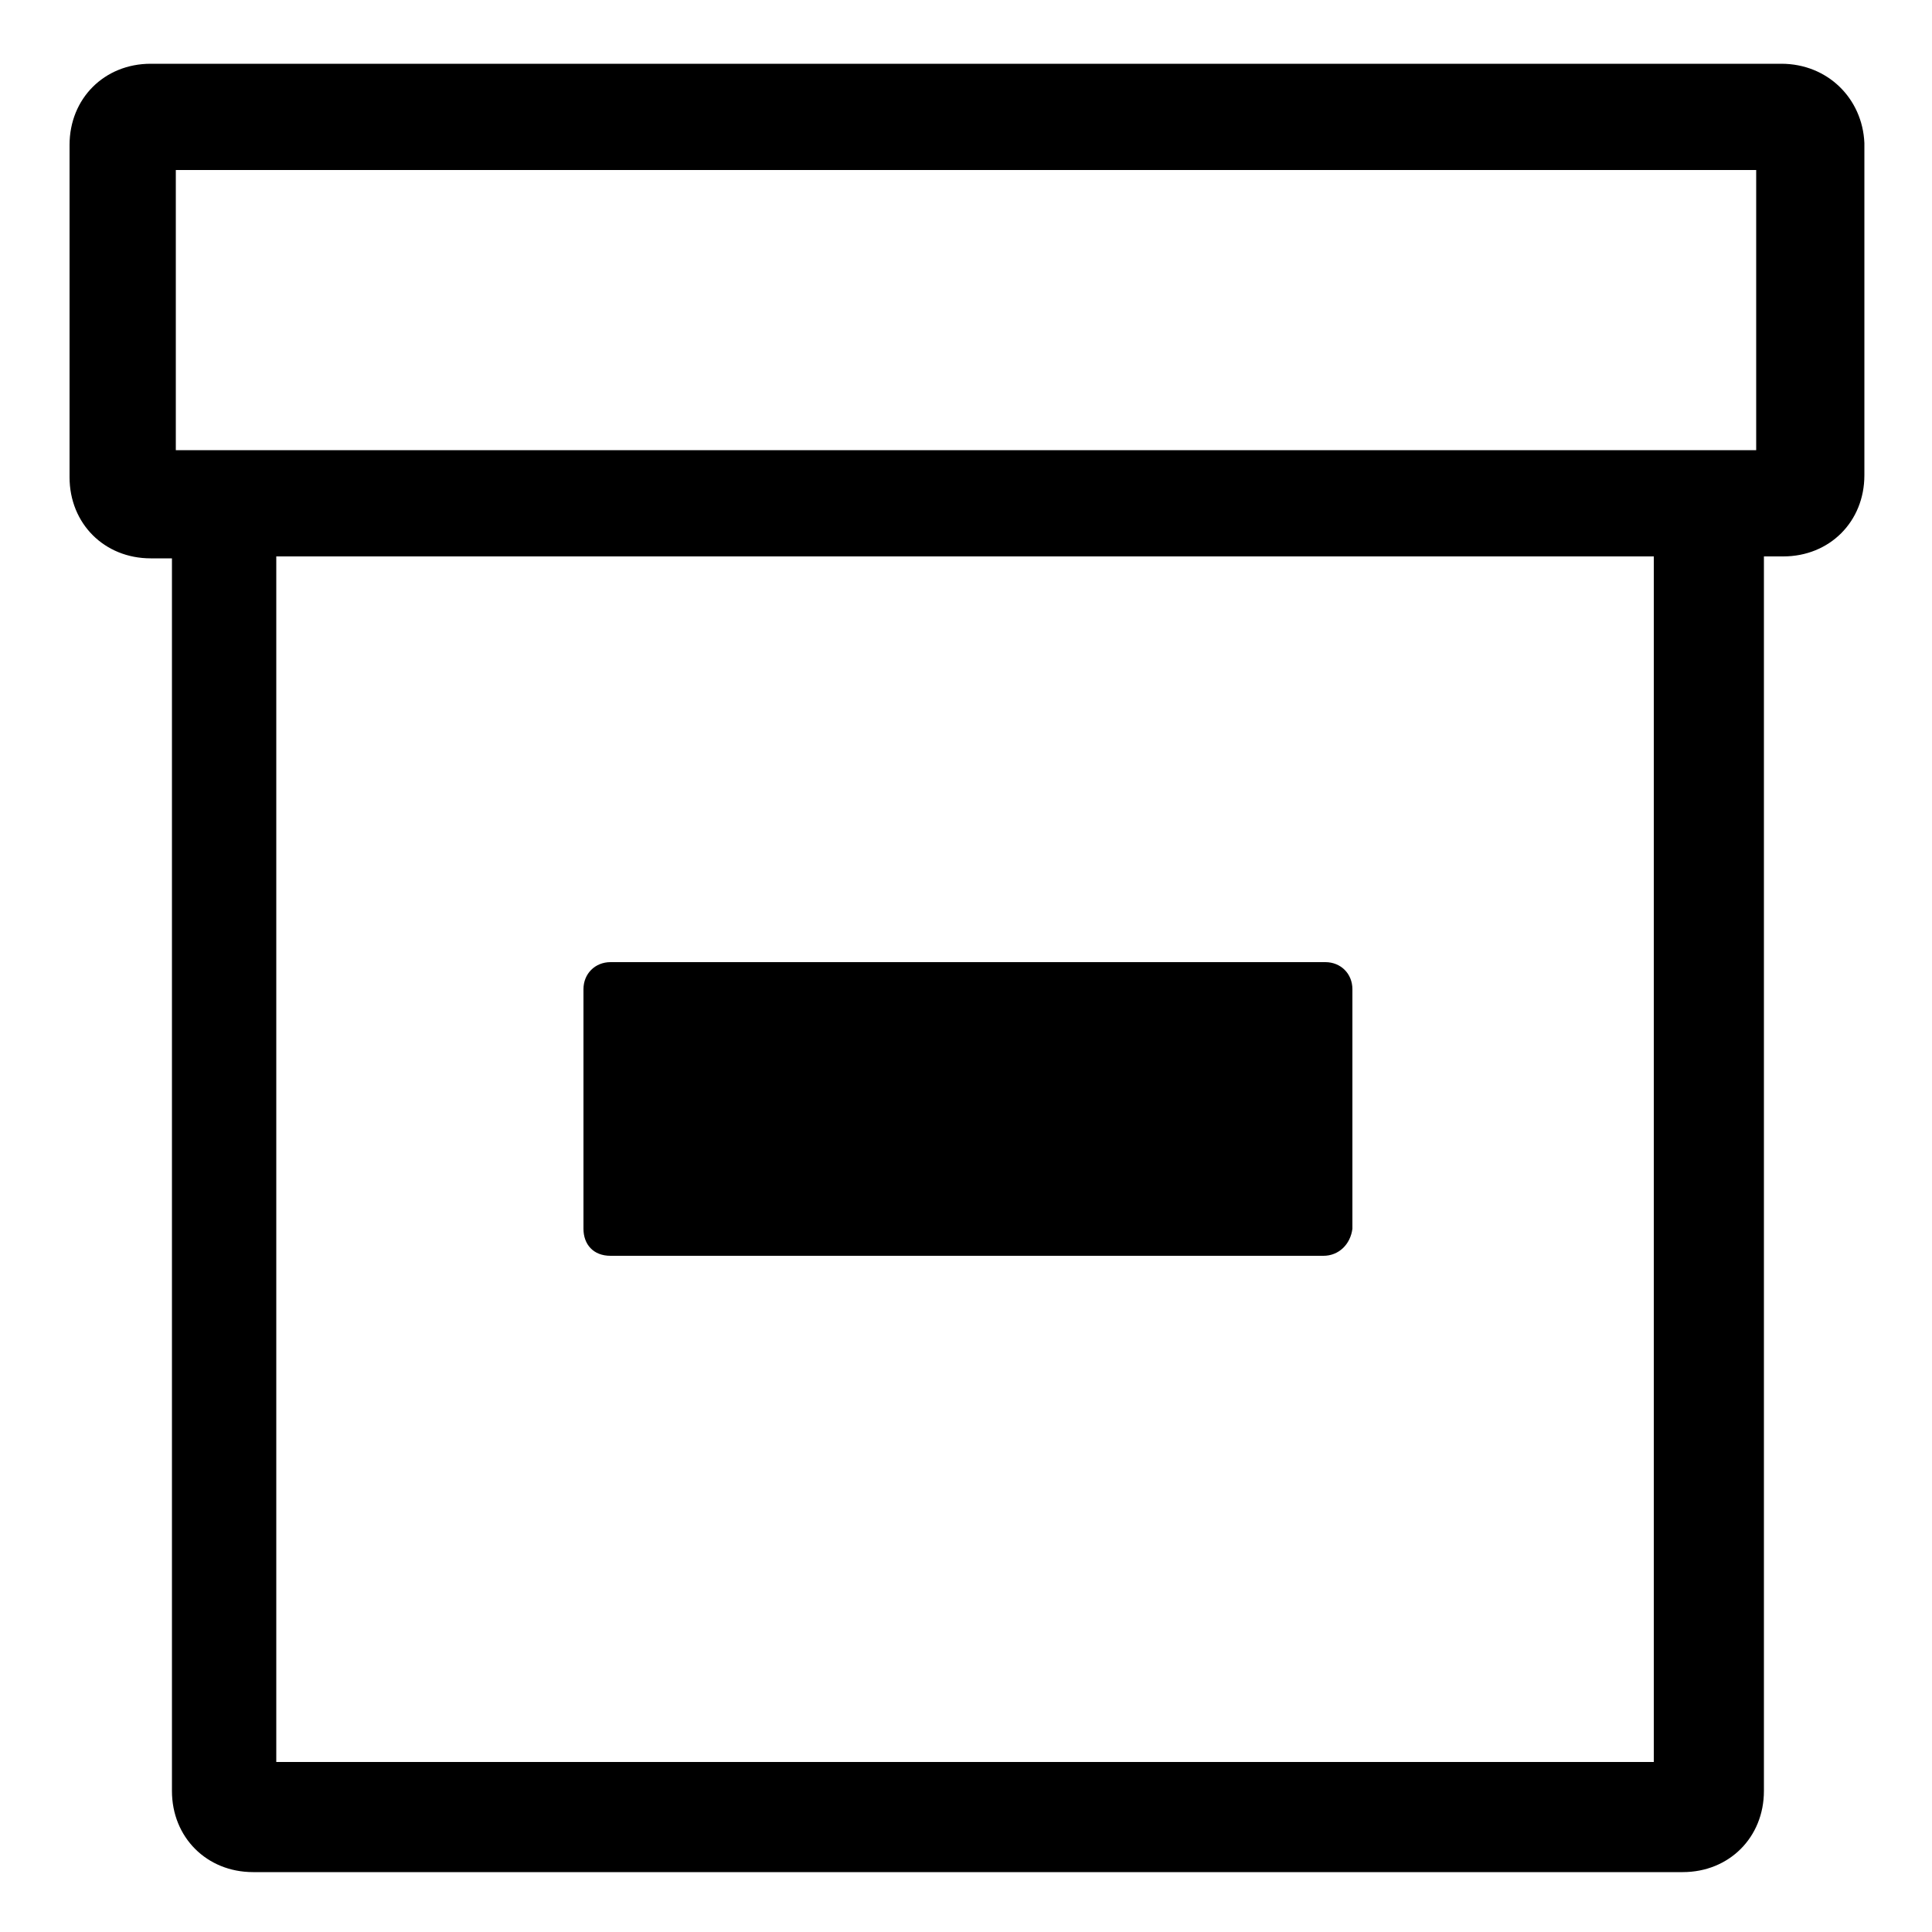 <?xml version="1.0" encoding="utf-8"?>
<!-- Generator: Adobe Illustrator 22.0.1, SVG Export Plug-In . SVG Version: 6.00 Build 0)  -->
<svg version="1.1" id="Layer_2_1_" xmlns="http://www.w3.org/2000/svg" xmlns:xlink="http://www.w3.org/1999/xlink" x="0px" y="0px"
	 viewBox="0 0 100 100" style="enable-background:new 0 0 100 100;" xml:space="preserve">
<g>
	<path d="M92.2,3.3H7.8c-2.4,0-4.2,1.8-4.2,4.2v17.2c0,2.4,1.8,4.2,4.2,4.2h1.1v63.8c0,2.4,1.8,4.2,4.2,4.2h74
		c2.4,0,4.2-1.8,4.2-4.2V28.8h1c2.4,0,4.2-1.8,4.2-4.2V7.4C96.4,5.1,94.6,3.3,92.2,3.3z M9.1,8.8h81.8v14.5H9.1V8.8z M85.7,91.2
		H14.3V28.8h71.3V91.2z"/>
	<path d="M31.6,65h36.9c0.8,0,1.4-0.6,1.5-1.4V51.2c0-0.8-0.6-1.4-1.4-1.4h-37c-0.8,0-1.4,0.6-1.4,1.4v12.4
		C30.2,64.4,30.7,65,31.6,65z"/>
</g>
</svg>
